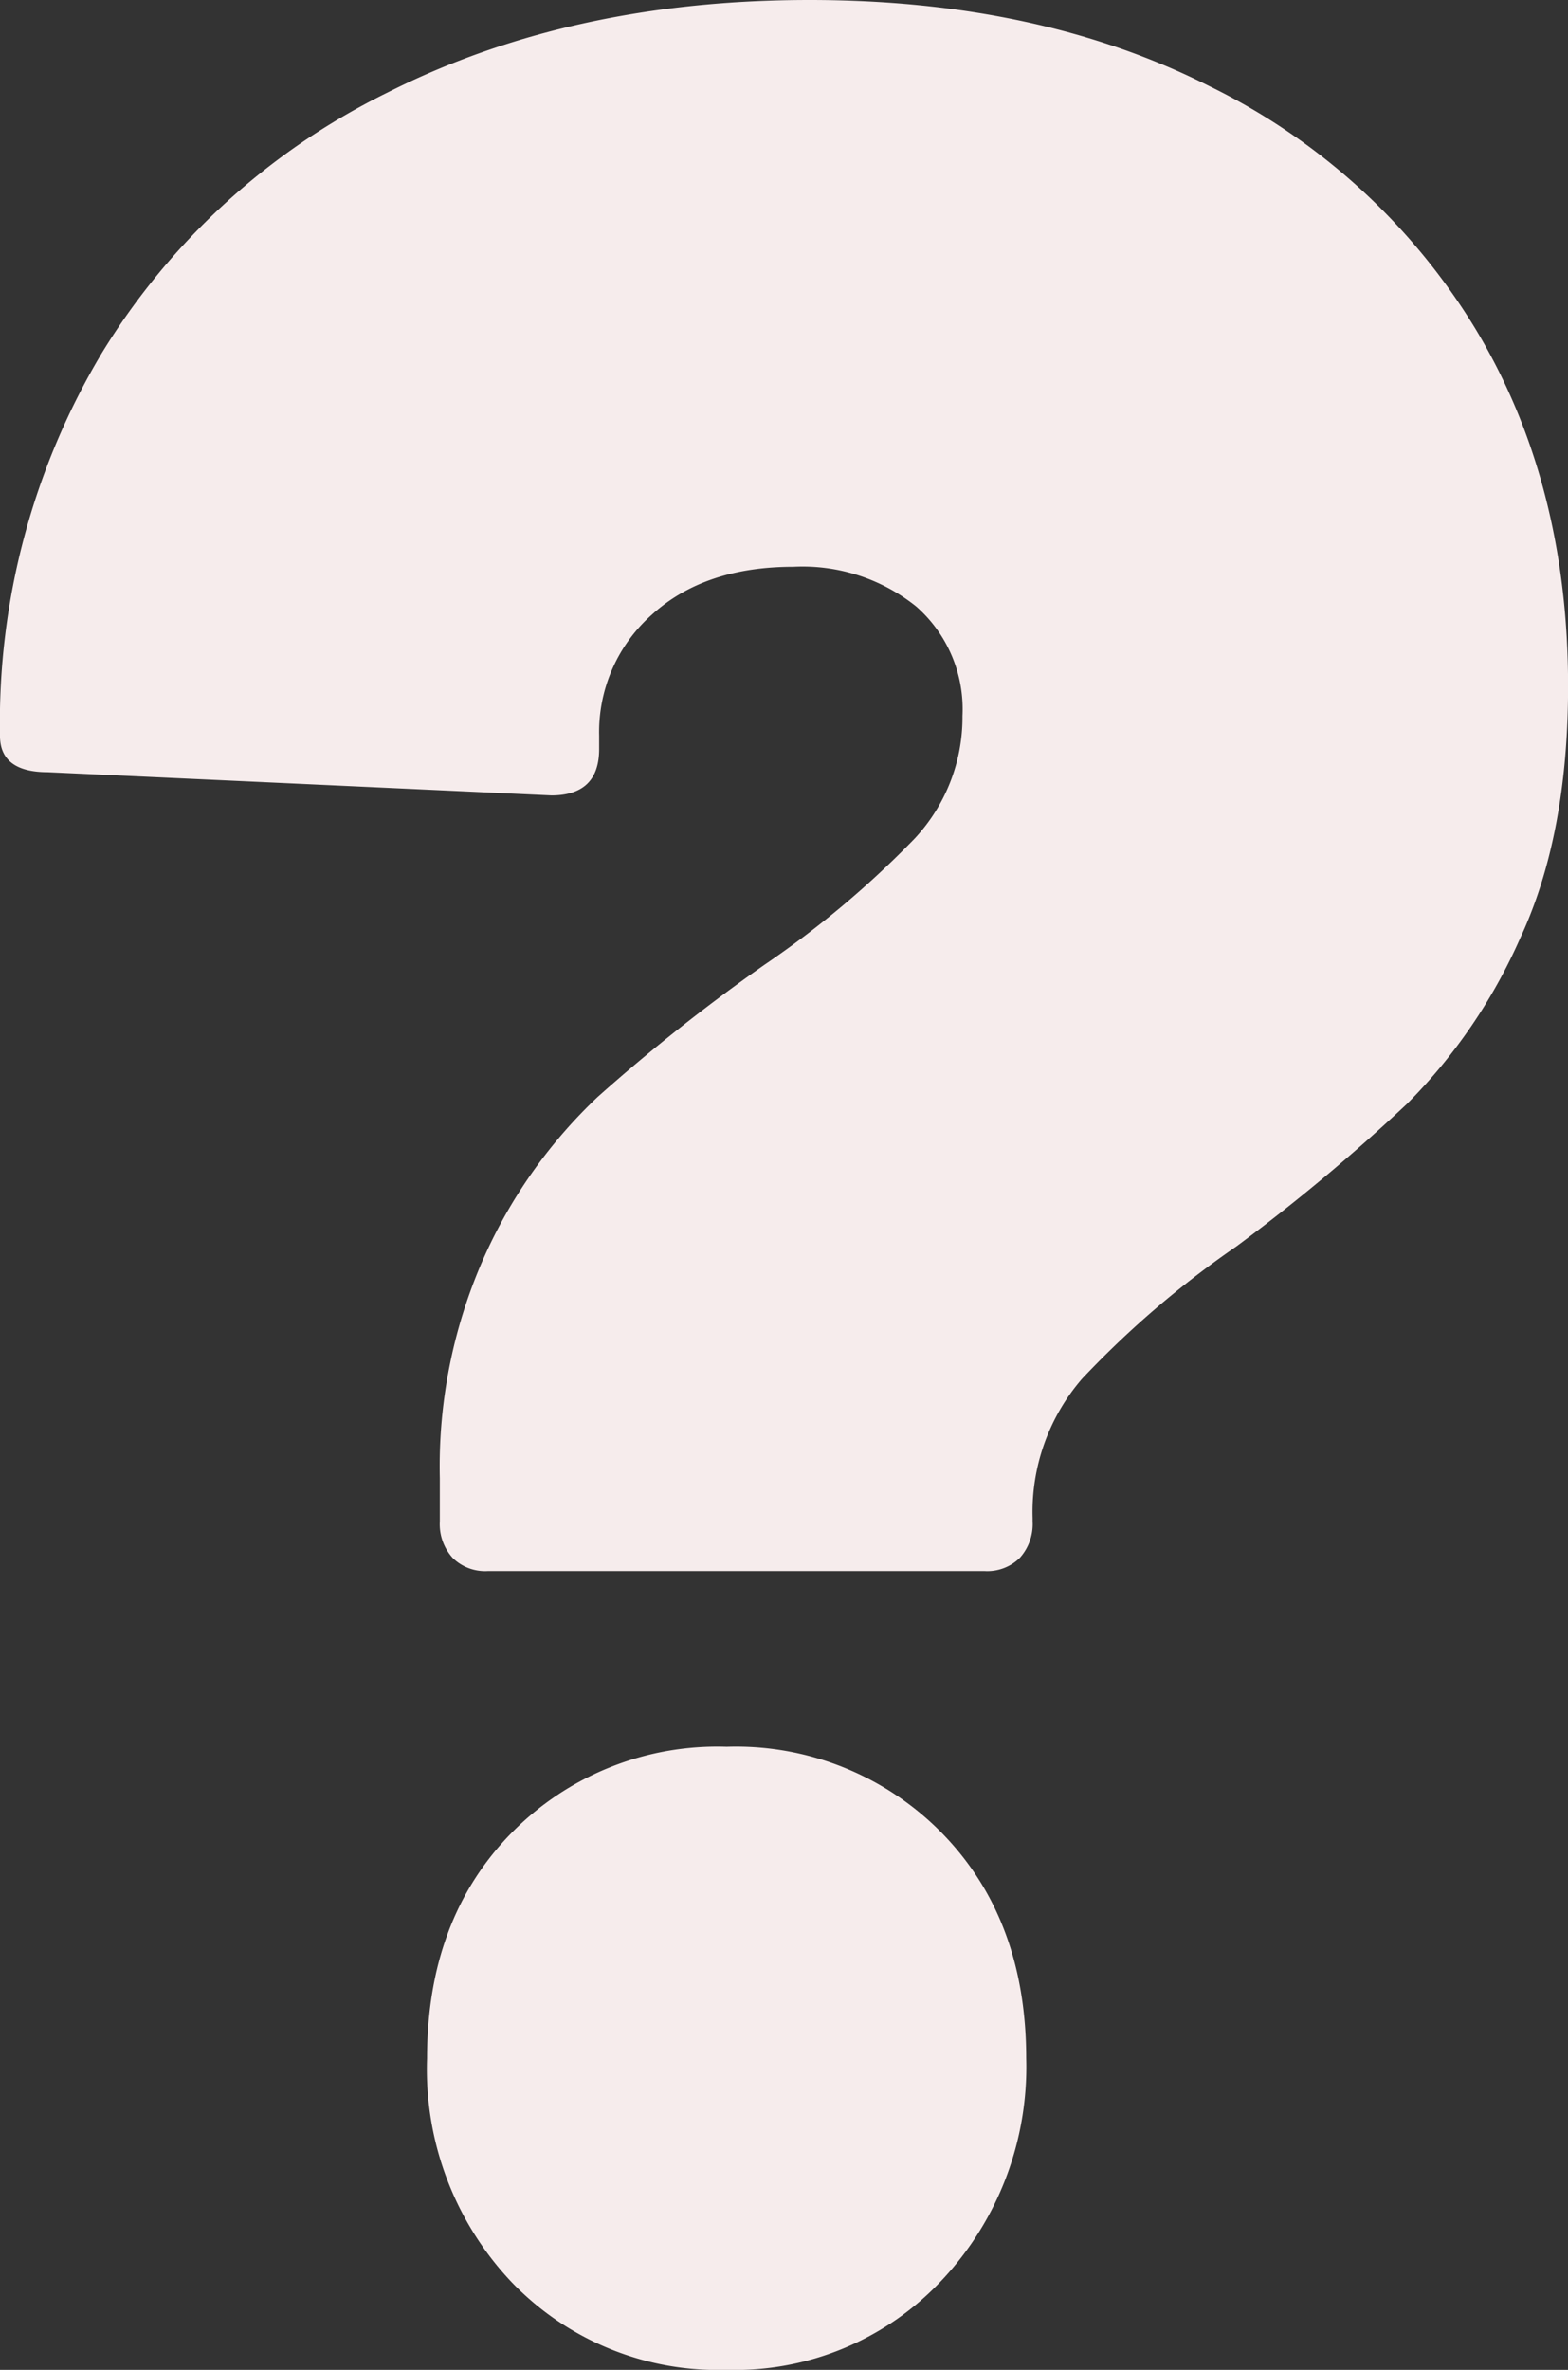 <svg xmlns="http://www.w3.org/2000/svg" width="100" height="151.111" viewBox="0 0 100 151.111">
  <rect x="0" y="0" width="100" height="151.111" fill="#333333" stroke="none"/>
  <path id="Path_1271" data-name="Path 1271" d="M-10.807-20.523a2.956,2.956,0,0,1-2.236-.845,3.214,3.214,0,0,1-.813-2.325V-26.44a32.828,32.828,0,0,1,2.947-14.371A32.049,32.049,0,0,1-3.8-50.745,116.718,116.718,0,0,1,6.875-59.2a61.125,61.125,0,0,0,9.553-8.031,11.326,11.326,0,0,0,3.049-7.82,8.716,8.716,0,0,0-2.947-6.974A11.58,11.58,0,0,0,8.7-84.56Q3.014-84.56-.34-81.5a10,10,0,0,0-3.354,7.714v.845q0,2.959-3.049,2.959l-32.114-1.48q-3.049,0-3.049-2.325a45.964,45.964,0,0,1,6.5-24.41,44.129,44.129,0,0,1,18.191-16.59Q-5.523-120.7,9.721-120.7q14.634,0,25.508,5.495A40.834,40.834,0,0,1,52.1-99.883q6,9.828,6,22.931,0,9.511-3.049,16.062a34.972,34.972,0,0,1-7.215,10.567,121.746,121.746,0,0,1-10.874,9.088A61.352,61.352,0,0,0,27.1-32.781a12.982,12.982,0,0,0-3.15,8.876v.212a3.214,3.214,0,0,1-.813,2.325,2.956,2.956,0,0,1-2.236.845ZM4.436,30.411a18.211,18.211,0,0,1-13.719-5.6,19.74,19.74,0,0,1-5.386-14.266q0-8.876,5.386-14.371A18.389,18.389,0,0,1,4.436-9.322a18.389,18.389,0,0,1,13.72,5.495q5.386,5.495,5.386,14.371A19.834,19.834,0,0,1,18.156,24.7,18.042,18.042,0,0,1,4.436,30.411Z" transform="translate(41.905 120.7)" fill="#f6ecec"/>
</svg>
